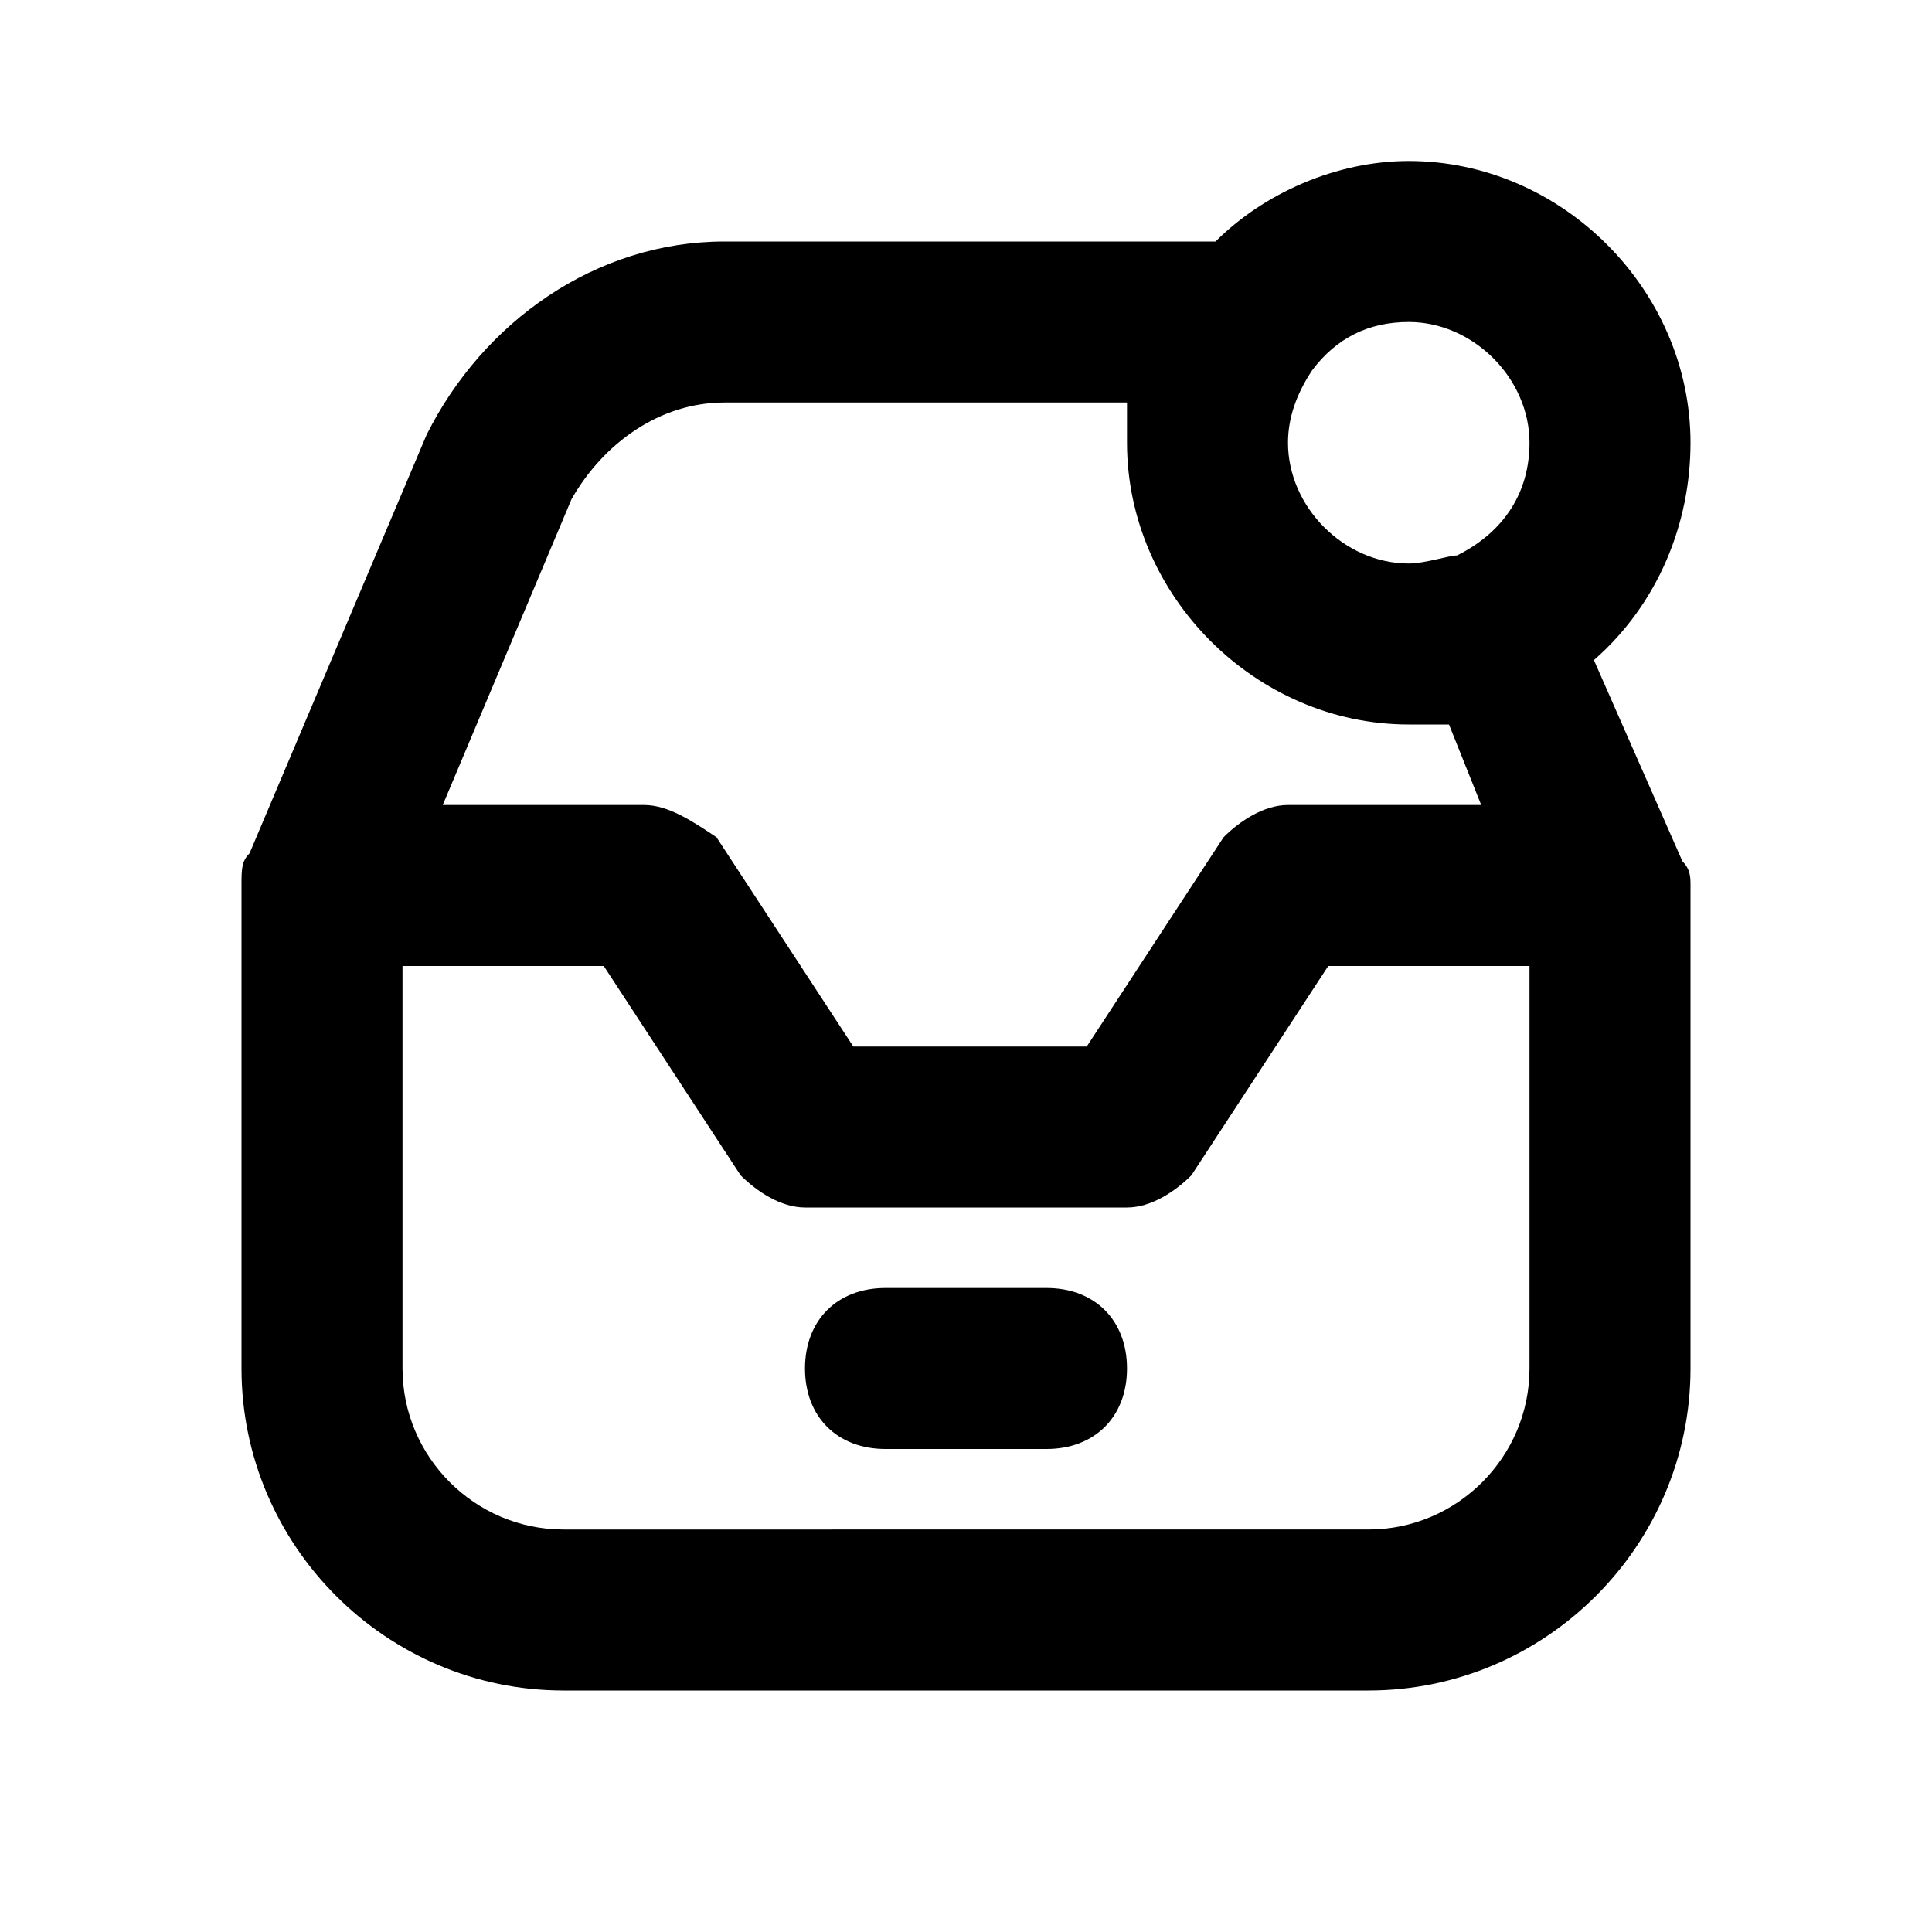 <?xml version="1.0" ?>
<!-- Uploaded to: SVG Repo, www.svgrepo.com, Generator: SVG Repo Mixer Tools -->
<svg width="800px" height="800px" viewBox="0 0 24 24" version="1.1" xml:space="preserve" xmlns="http://www.w3.org/2000/svg" xmlns:xlink="http://www.w3.org/1999/xlink">
<style type="text/css">
	.st0{display:none;}
	.st1{display:inline;}
	.st2{opacity:0.2;fill:none;stroke:#000000;stroke-width:5.000000e-02;stroke-miterlimit:10;}
</style>
<g class="st0" id="grid_system"/>
<g id="_icons">
<path d="M21,5.5C21,3.6,19.4,2,17.5,2c-0.9,0-1.8,0.4-2.4,1c0,0,0,0-0.1,0H9c-1.6,0-3,1-3.7,2.4l-2.2,5.2c0,0,0,0,0,0c0,0,0,0,0,0   C3,10.7,3,10.8,3,11c0,0,0,0,0,0v6c0,2.2,1.8,4,4,4h10c2.2,0,4-1.8,4-4v-6c0,0,0,0,0,0c0-0.1,0-0.2-0.1-0.3c0,0,0,0,0,0   c0,0,0,0,0,0l-1.1-2.5C20.6,7.5,21,6.5,21,5.5z M17.5,4C18.3,4,19,4.7,19,5.5c0,0.6-0.3,1.1-0.9,1.4C18,6.9,17.7,7,17.5,7   C16.7,7,16,6.3,16,5.5c0-0.3,0.1-0.6,0.3-0.9C16.6,4.2,17,4,17.5,4z M7.1,6.2C7.5,5.5,8.2,5,9,5H14c0,0.2,0,0.3,0,0.5   C14,7.4,15.6,9,17.5,9c0.2,0,0.4,0,0.5,0l0.4,1H16c-0.3,0-0.6,0.2-0.8,0.4L13.5,13h-2.9l-1.7-2.6C8.6,10.2,8.3,10,8,10H5.5L7.1,6.2   z M19,17c0,1.1-0.9,2-2,2H7c-1.1,0-2-0.9-2-2v-5h2.5l1.7,2.6C9.4,14.8,9.7,15,10,15h4c0.3,0,0.6-0.2,0.8-0.4l1.7-2.6H19V17z"/>
<path d="M13,16h-2c-0.6,0-1,0.4-1,1s0.4,1,1,1h2c0.6,0,1-0.4,1-1S13.6,16,13,16z"/>
</g>
</svg>